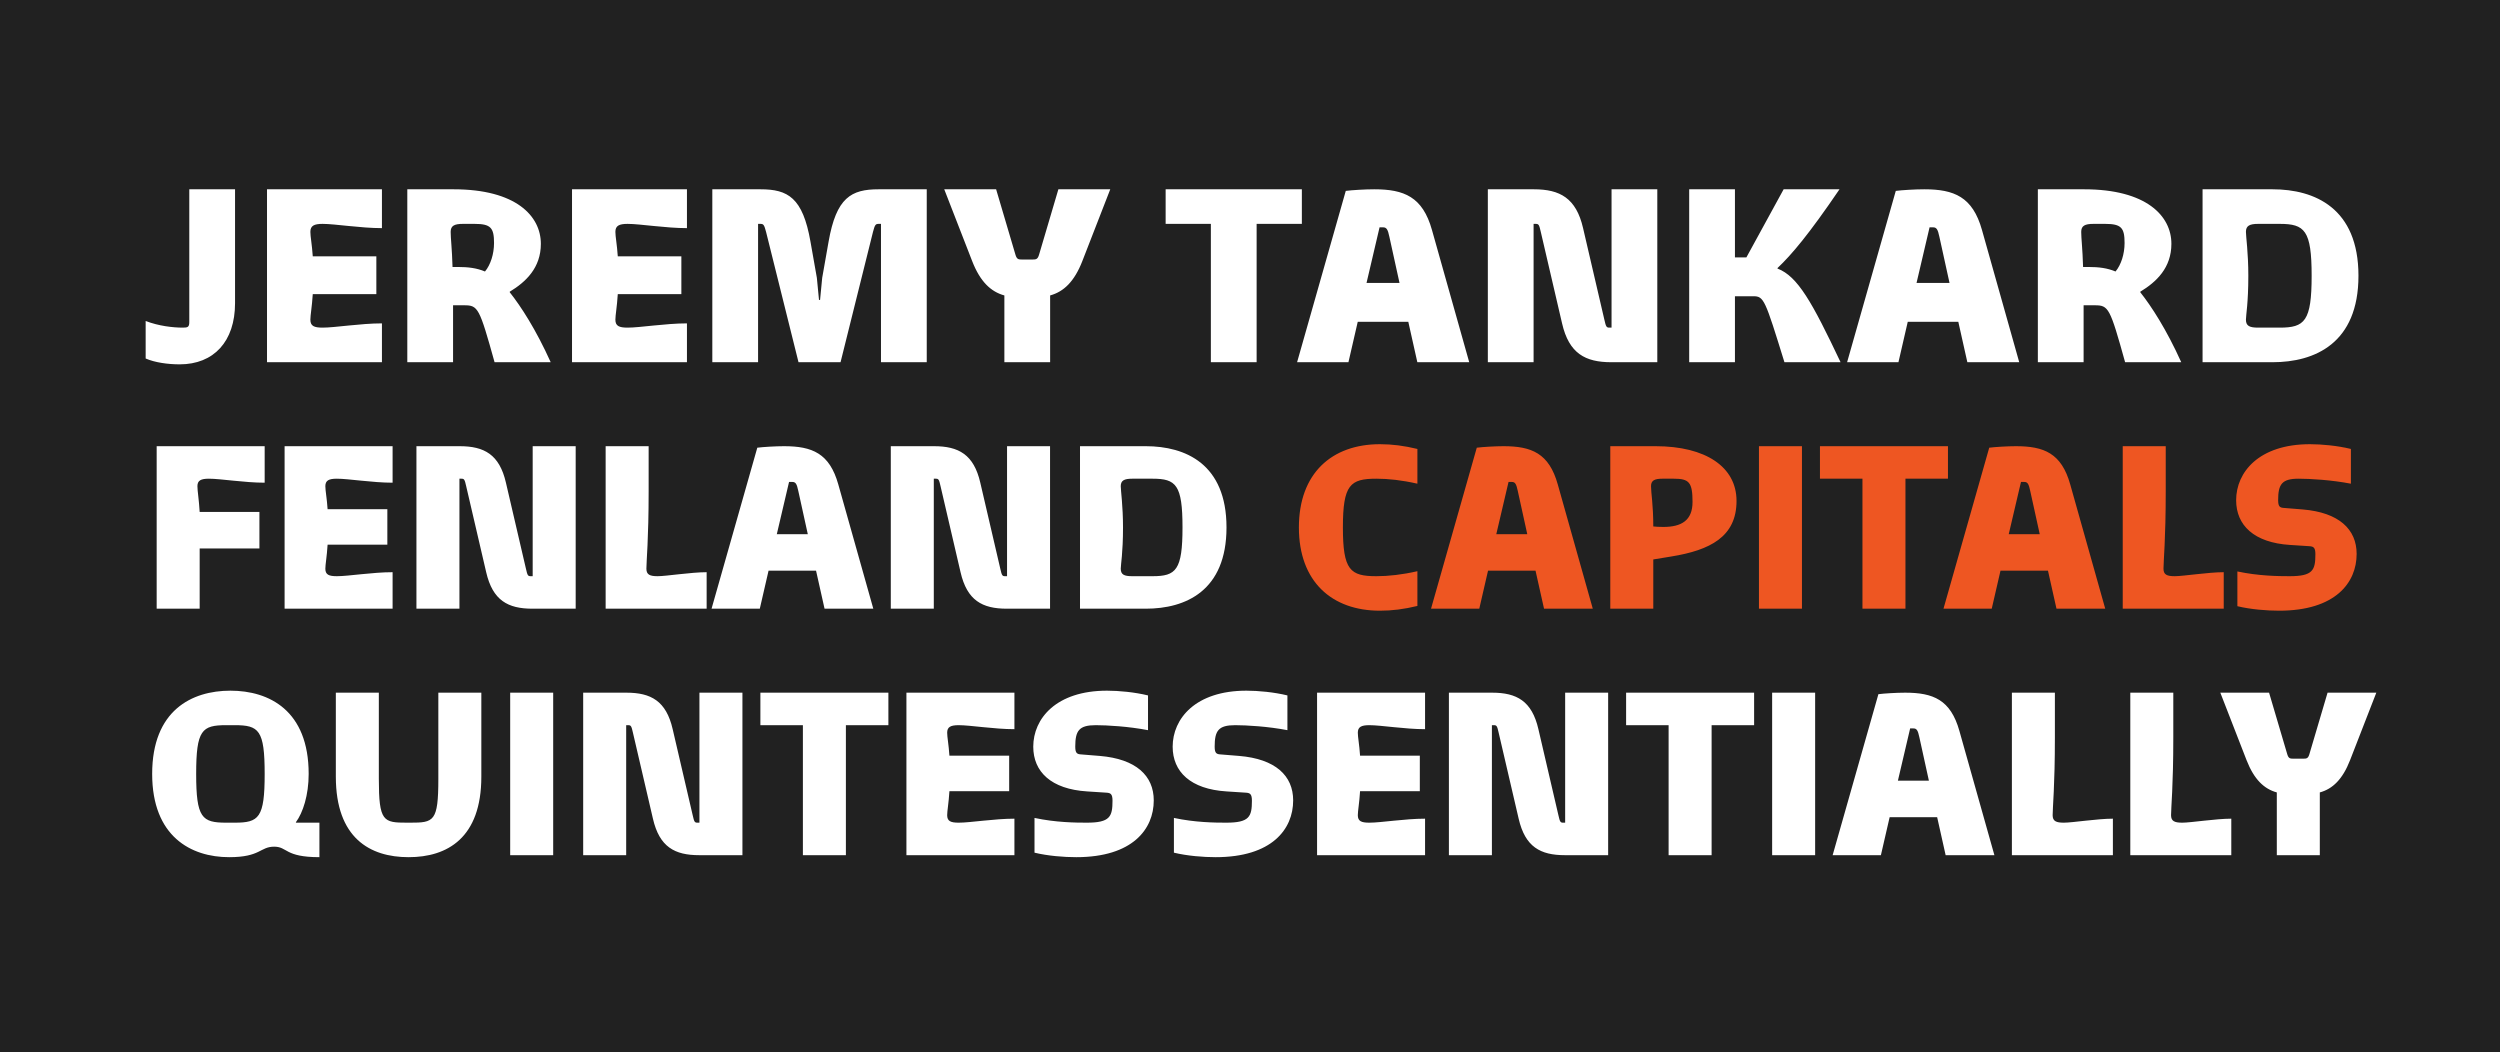 <svg width="2414" height="1016" viewBox="0 0 2414 1016" fill="none" xmlns="http://www.w3.org/2000/svg">
<rect x="0" y="0" width="2414" height="1016" fill="#333333" stroke="none"/>
<rect width="2414" height="1015.89" fill="#212121"/>
<path d="M173.529 351.813C161.969 351.813 149.381 350.015 140.647 346.162V309.94C153.234 314.821 167.106 316.363 176.611 316.363C181.235 316.363 182.777 315.849 182.777 310.968V182.78H226.962V292.729C226.962 329.721 206.411 351.813 173.529 351.813ZM257.823 349.758V182.78H368.799V220.286C347.991 220.286 323.586 216.176 311.513 216.176C303.292 216.176 299.696 217.974 299.696 223.882C299.696 228.506 301.237 235.956 302.008 247.516H363.404V283.995H302.008C301.237 296.325 299.696 304.289 299.696 308.656C299.696 314.821 303.292 316.363 311.513 316.363C323.586 316.363 347.991 312.252 368.799 312.252V349.758H257.823ZM393.292 349.758V182.78H437.991C498.103 182.78 522.251 208.469 522.251 235.442C522.251 258.562 507.865 272.178 492.195 281.682V282.196C502.984 295.811 517.37 317.904 531.756 349.758H477.552C462.909 297.096 461.625 294.784 448.266 294.784H437.477V349.758H393.292ZM436.963 257.792H442.101C452.12 257.792 460.34 258.819 468.304 262.159C473.698 255.737 477.038 245.204 477.038 234.672C477.038 220.029 473.955 216.176 458.285 216.176H446.982C438.761 216.176 435.165 217.974 435.165 223.882C435.165 230.305 436.449 239.809 436.963 257.792ZM552.343 349.758V182.78H663.319V220.286C642.511 220.286 618.107 216.176 606.033 216.176C597.812 216.176 594.216 217.974 594.216 223.882C594.216 228.506 595.757 235.956 596.528 247.516H657.925V283.995H596.528C595.757 296.325 594.216 304.289 594.216 308.656C594.216 314.821 597.812 316.363 606.033 316.363C618.107 316.363 642.511 312.252 663.319 312.252V349.758H552.343ZM687.812 349.758V182.78H734.309C760.769 182.78 775.155 190.743 782.604 233.387L788.77 268.324L790.825 289.646H791.853L793.908 268.324L800.073 233.387C807.523 190.743 821.909 182.78 848.368 182.78H894.865V349.758H850.68V216.176H848.368C845.542 216.176 844.772 216.946 842.974 223.882L811.633 349.758H771.044L739.704 223.882C737.906 216.946 737.135 216.176 734.309 216.176H731.997V349.758H687.812ZM969.821 349.758V285.279C956.72 281.682 946.444 271.921 938.737 252.14L911.764 182.78H961.857L980.61 246.232C981.895 250.342 983.436 250.599 986.776 250.599H997.051C1000.39 250.599 1001.93 250.342 1003.22 246.232L1021.97 182.78H1072.06L1045.09 252.14C1037.38 271.921 1027.11 281.682 1014.01 285.279V349.758H969.821ZM1169.21 349.758V216.176H1125.54V182.78H1257.07V216.176H1213.4V349.758H1169.21ZM1252.47 349.758L1299.48 184.321C1305.39 183.551 1318.23 182.78 1326.97 182.78C1355.74 182.78 1373.72 189.973 1382.71 222.084L1418.68 349.758H1368.58L1359.85 310.711H1311.04L1302.05 349.758H1252.47ZM1319.52 273.205H1351.37L1341.61 228.763C1340.07 221.313 1338.78 219.515 1335.44 219.515H1332.1L1319.52 273.205ZM1436.66 349.758V182.78H1481.1C1506.27 182.78 1521.94 191.257 1528.62 220.286L1549.17 308.656C1550.72 315.592 1551.23 316.363 1554.05 316.363H1556.11V182.78H1600.29V349.758H1555.85C1530.68 349.758 1515.01 341.281 1508.33 312.252L1487.78 223.882C1486.24 216.946 1485.72 216.176 1482.9 216.176H1480.84V349.758H1436.66ZM1631.08 349.758V182.78H1675.26V248.544H1686.31L1722.28 182.78H1776.22C1746.68 226.194 1729.98 245.975 1716.37 258.819V259.333C1735.89 266.783 1749.76 291.701 1777.25 349.758H1723.05C1704.29 289.132 1703.27 286.05 1692.99 286.05H1675.26V349.758H1631.08ZM1783.56 349.758L1830.57 184.321C1836.48 183.551 1849.32 182.78 1858.06 182.78C1886.83 182.78 1904.81 189.973 1913.8 222.084L1949.77 349.758H1899.67L1890.94 310.711H1842.13L1833.14 349.758H1783.56ZM1850.61 273.205H1882.46L1872.7 228.763C1871.16 221.313 1869.87 219.515 1866.53 219.515H1863.19L1850.61 273.205ZM1967.75 349.758V182.78H2012.44C2072.56 182.78 2096.7 208.469 2096.7 235.442C2096.7 258.562 2082.32 272.178 2066.65 281.682V282.196C2077.44 295.811 2091.82 317.904 2106.21 349.758H2052.01C2037.36 297.096 2036.08 294.784 2022.72 294.784H2011.93V349.758H1967.75ZM2011.42 257.792H2016.55C2026.57 257.792 2034.79 258.819 2042.76 262.159C2048.15 255.737 2051.49 245.204 2051.49 234.672C2051.49 220.029 2048.41 216.176 2032.74 216.176H2021.44C2013.22 216.176 2009.62 217.974 2009.62 223.882C2009.62 230.305 2010.9 239.809 2011.42 257.792ZM2126.8 349.758V182.78H2194.36C2235.2 182.78 2277.33 201.019 2277.33 266.269C2277.33 331.519 2235.2 349.758 2194.36 349.758H2126.8ZM2180.49 316.363H2201.29C2225.44 316.363 2232.12 310.197 2232.12 266.269C2232.12 222.341 2225.44 216.176 2201.29 216.176H2180.49C2172.27 216.176 2168.67 217.974 2168.67 223.882C2168.67 228.506 2170.98 243.92 2170.98 266.269C2170.98 292.729 2168.67 304.289 2168.67 308.656C2168.67 314.821 2172.27 316.363 2180.49 316.363ZM151.277 587.758V430.848H255.562V466.093C236.009 466.093 213.076 462.23 201.73 462.23C194.005 462.23 190.626 463.92 190.626 469.472C190.626 474.059 192.074 482.025 192.798 494.336H250.493V529.581H192.798V587.758H151.277ZM274.806 587.758V430.848H379.091V466.093C359.538 466.093 336.605 462.23 325.259 462.23C317.534 462.23 314.155 463.92 314.155 469.472C314.155 473.817 315.603 480.818 316.327 491.681H374.022V525.96H316.327C315.603 537.547 314.155 545.03 314.155 549.134C314.155 554.928 317.534 556.376 325.259 556.376C336.605 556.376 359.538 552.514 379.091 552.514V587.758H274.806ZM402.107 587.758V430.848H443.869C467.527 430.848 482.252 438.814 488.528 466.093L507.84 549.134C509.289 555.652 509.772 556.376 512.427 556.376H514.358V430.848H555.879V587.758H514.117C490.46 587.758 475.734 579.792 469.458 552.514L450.146 469.472C448.697 462.954 448.215 462.23 445.559 462.23H443.628V587.758H402.107ZM584.807 587.758V430.848H626.328V474.059C626.328 521.132 624.156 541.409 624.156 549.134C624.156 554.928 627.535 556.376 635.019 556.376C643.226 556.376 667.366 552.514 682.333 552.514V587.758H584.807ZM687.072 587.758L731.249 432.297C736.801 431.572 748.871 430.848 757.078 430.848C784.115 430.848 801.013 437.607 809.462 467.782L843.258 587.758H796.185L787.978 551.065H742.112L733.663 587.758H687.072ZM750.078 515.821H780.011L770.838 474.059C769.39 467.058 768.183 465.368 765.045 465.368H761.906L750.078 515.821ZM860.154 587.758V430.848H901.916C925.574 430.848 940.299 438.814 946.575 466.093L965.887 549.134C967.336 555.652 967.819 556.376 970.474 556.376H972.405V430.848H1013.93V587.758H972.164C948.507 587.758 933.781 579.792 927.505 552.514L908.193 469.472C906.744 462.954 906.262 462.23 903.606 462.23H901.675V587.758H860.154ZM1042.85 587.758V430.848H1106.34C1144.73 430.848 1184.31 447.988 1184.31 509.303C1184.31 570.619 1144.73 587.758 1106.34 587.758H1042.85ZM1093.31 556.376H1112.86C1135.55 556.376 1141.83 550.583 1141.83 509.303C1141.83 468.024 1135.55 462.23 1112.86 462.23H1093.31C1085.58 462.23 1082.2 463.92 1082.2 469.472C1082.2 473.817 1084.38 488.301 1084.38 509.303C1084.38 534.167 1082.2 545.03 1082.2 549.134C1082.2 554.928 1085.58 556.376 1093.31 556.376ZM221.283 827.69C184.349 827.69 146.932 807.653 146.932 747.303C146.932 685.988 185.073 666.917 222.49 666.917C259.907 666.917 298.049 685.988 298.049 747.303C298.049 767.822 292.496 784.72 285.737 793.893V794.376H308.429V827.69C274.633 827.69 277.771 817.551 264.735 817.551C250.976 817.551 251.7 827.69 221.283 827.69ZM218.387 794.376H226.594C250.01 794.376 255.562 789.79 255.562 747.303C255.562 704.817 250.01 700.23 226.594 700.23H218.387C194.971 700.23 189.419 704.817 189.419 747.303C189.419 789.79 194.971 794.376 218.387 794.376ZM394.531 827.69C357.114 827.69 324.284 809.102 324.284 749.959V668.848H365.805V752.131C365.805 793.411 370.15 794.376 393.083 794.376H395.98C418.913 794.376 423.258 793.411 423.258 752.131V668.848H464.779V749.959C464.779 809.102 431.948 827.69 394.531 827.69ZM492.632 825.758V668.848H534.153V825.758H492.632ZM563.119 825.758V668.848H604.881C628.538 668.848 643.264 676.814 649.54 704.093L668.852 787.134C670.301 793.652 670.783 794.376 673.439 794.376H675.37V668.848H716.891V825.758H675.129C651.471 825.758 636.746 817.792 630.47 790.514L611.158 707.472C609.709 700.954 609.226 700.23 606.571 700.23H604.64V825.758H563.119ZM775.27 825.758V700.23H734.232V668.848H857.829V700.23H816.791V825.758H775.27ZM875.242 825.758V668.848H979.527V704.093C959.973 704.093 937.04 700.23 925.694 700.23C917.97 700.23 914.59 701.92 914.59 707.472C914.59 711.817 916.038 718.818 916.763 729.681H974.457V763.96H916.763C916.038 775.547 914.59 783.03 914.59 787.134C914.59 792.928 917.97 794.376 925.694 794.376C937.04 794.376 959.973 790.514 979.527 790.514V825.758H875.242ZM998.922 823.344V789.79C1019.2 794.135 1038.27 794.376 1049.37 794.376C1071.82 794.376 1074.24 788.583 1074.24 773.133C1074.24 766.615 1072.31 765.65 1068.44 765.408L1049.86 764.201C1014.85 762.029 997.715 745.131 997.715 720.991C997.715 693.954 1019.68 666.917 1068.93 666.917C1080.51 666.917 1095.72 668.365 1108.52 671.504V705.058C1089.93 701.437 1068.93 700.23 1058.06 700.23C1041.89 700.23 1038.27 705.541 1038.27 720.991C1038.27 727.508 1040.2 728.233 1044.06 728.474L1061.93 729.922C1096.93 732.819 1114.07 748.993 1114.07 772.892C1114.07 800.653 1093.55 827.69 1039.24 827.69C1027.41 827.69 1011.96 826.483 998.922 823.344ZM1133.53 823.344V789.79C1153.81 794.135 1172.88 794.376 1183.98 794.376C1206.43 794.376 1208.85 788.583 1208.85 773.133C1208.85 766.615 1206.92 765.65 1203.05 765.408L1184.47 764.201C1149.46 762.029 1132.32 745.131 1132.32 720.991C1132.32 693.954 1154.29 666.917 1203.54 666.917C1215.12 666.917 1230.33 668.365 1243.13 671.504V705.058C1224.54 701.437 1203.54 700.23 1192.67 700.23C1176.5 700.23 1172.88 705.541 1172.88 720.991C1172.88 727.508 1174.81 728.233 1178.67 728.474L1196.54 729.922C1231.54 732.819 1248.68 748.993 1248.68 772.892C1248.68 800.653 1228.16 827.69 1173.84 827.69C1162.02 827.69 1146.57 826.483 1133.53 823.344ZM1271.76 825.758V668.848H1376.04V704.093C1356.49 704.093 1333.56 700.23 1322.21 700.23C1314.49 700.23 1311.11 701.92 1311.11 707.472C1311.11 711.817 1312.56 718.818 1313.28 729.681H1370.98V763.96H1313.28C1312.56 775.547 1311.11 783.03 1311.11 787.134C1311.11 792.928 1314.49 794.376 1322.21 794.376C1333.56 794.376 1356.49 790.514 1376.04 790.514V825.758H1271.76ZM1399.06 825.758V668.848H1440.82C1464.48 668.848 1479.21 676.814 1485.48 704.093L1504.79 787.134C1506.24 793.652 1506.73 794.376 1509.38 794.376H1511.31V668.848H1552.83V825.758H1511.07C1487.41 825.758 1472.69 817.792 1466.41 790.514L1447.1 707.472C1445.65 700.954 1445.17 700.23 1442.51 700.23H1440.58V825.758H1399.06ZM1611.21 825.758V700.23H1570.17V668.848H1693.77V700.23H1652.73V825.758H1611.21ZM1711.18 825.758V668.848H1752.7V825.758H1711.18ZM1769.6 825.758L1813.78 670.297C1819.33 669.572 1831.4 668.848 1839.61 668.848C1866.64 668.848 1883.54 675.607 1891.99 705.782L1925.79 825.758H1878.71L1870.51 789.065H1824.64L1816.19 825.758H1769.6ZM1832.61 753.821H1862.54L1853.37 712.059C1851.92 705.058 1850.71 703.368 1847.57 703.368H1844.43L1832.61 753.821ZM1942.68 825.758V668.848H1984.2V712.059C1984.2 759.132 1982.03 779.409 1982.03 787.134C1982.03 792.928 1985.41 794.376 1992.89 794.376C2001.1 794.376 2025.24 790.514 2040.21 790.514V825.758H1942.68ZM2057.02 825.758V668.848H2098.54V712.059C2098.54 759.132 2096.37 779.409 2096.37 787.134C2096.37 792.928 2099.75 794.376 2107.23 794.376C2115.44 794.376 2139.58 790.514 2154.54 790.514V825.758H2057.02ZM2198.49 825.758V765.167C2186.18 761.787 2176.53 752.614 2169.28 734.026L2143.94 668.848H2191.01L2208.63 728.474C2209.84 732.336 2211.29 732.578 2214.43 732.578H2224.08C2227.22 732.578 2228.67 732.336 2229.87 728.474L2247.5 668.848H2294.57L2269.22 734.026C2261.98 752.614 2252.33 761.787 2240.01 765.167V825.758H2198.49Z" fill="white"/>
<path d="M1332.43 589.69C1286.08 589.69 1254.21 561.687 1254.21 509.303C1254.21 456.919 1286.08 428.917 1332.43 428.917C1344.26 428.917 1355.6 430.365 1368.64 433.504V467.058C1353.91 463.679 1340.63 462.23 1329.05 462.23C1303.7 462.23 1296.7 468.024 1296.7 509.303C1296.7 550.583 1303.7 556.376 1329.05 556.376C1340.63 556.376 1353.91 554.928 1368.64 551.548V585.103C1355.6 588.241 1344.26 589.69 1332.43 589.69ZM1381.8 587.758L1425.98 432.297C1431.53 431.572 1443.6 430.848 1451.81 430.848C1478.85 430.848 1495.75 437.607 1504.19 467.782L1537.99 587.758H1490.92L1482.71 551.065H1436.84L1428.39 587.758H1381.8ZM1444.81 515.821H1474.74L1465.57 474.059C1464.12 467.058 1462.91 465.368 1459.78 465.368H1456.64L1444.81 515.821ZM1554.89 587.758V430.848H1598.58C1647.1 430.848 1676.79 450.884 1676.79 483.715C1676.79 518.476 1650.96 531.271 1614.03 537.306L1596.41 540.202V587.758H1554.89ZM1596.41 508.338C1597.86 508.579 1602.68 508.82 1606.06 508.82C1623.93 508.82 1634.31 502.303 1634.31 484.68C1634.31 465.61 1630.93 462.23 1616.2 462.23H1605.34C1597.61 462.23 1594.23 463.92 1594.23 469.472C1594.23 476.231 1596.41 487.094 1596.41 508.338ZM1698.45 587.758V430.848H1739.97V587.758H1698.45ZM1798.39 587.758V462.23H1757.35V430.848H1880.95V462.23H1839.91V587.758H1798.39ZM1876.63 587.758L1920.8 432.297C1926.36 431.572 1938.43 430.848 1946.63 430.848C1973.67 430.848 1990.57 437.607 1999.02 467.782L2032.81 587.758H1985.74L1977.53 551.065H1931.67L1923.22 587.758H1876.63ZM1939.63 515.821H1969.57L1960.39 474.059C1958.94 467.058 1957.74 465.368 1954.6 465.368H1951.46L1939.63 515.821ZM2049.71 587.758V430.848H2091.23V474.059C2091.23 521.132 2089.06 541.409 2089.06 549.134C2089.06 554.928 2092.44 556.376 2099.92 556.376C2108.13 556.376 2132.27 552.514 2147.23 552.514V587.758H2049.71ZM2160.42 585.344V551.79C2180.7 556.135 2199.77 556.376 2210.88 556.376C2233.33 556.376 2235.74 550.583 2235.74 535.133C2235.74 528.615 2233.81 527.65 2229.95 527.408L2211.36 526.201C2176.36 524.029 2159.22 507.131 2159.22 482.991C2159.22 455.954 2181.18 428.917 2230.43 428.917C2242.02 428.917 2257.22 430.365 2270.02 433.504V467.058C2251.43 463.437 2230.43 462.23 2219.57 462.23C2203.39 462.23 2199.77 467.541 2199.77 482.991C2199.77 489.508 2201.7 490.233 2205.57 490.474L2223.43 491.922C2258.43 494.819 2275.57 510.993 2275.57 534.892C2275.57 562.653 2255.05 589.69 2200.74 589.69C2188.91 589.69 2173.46 588.483 2160.42 585.344Z" fill="#EE5622"/>
</svg>
